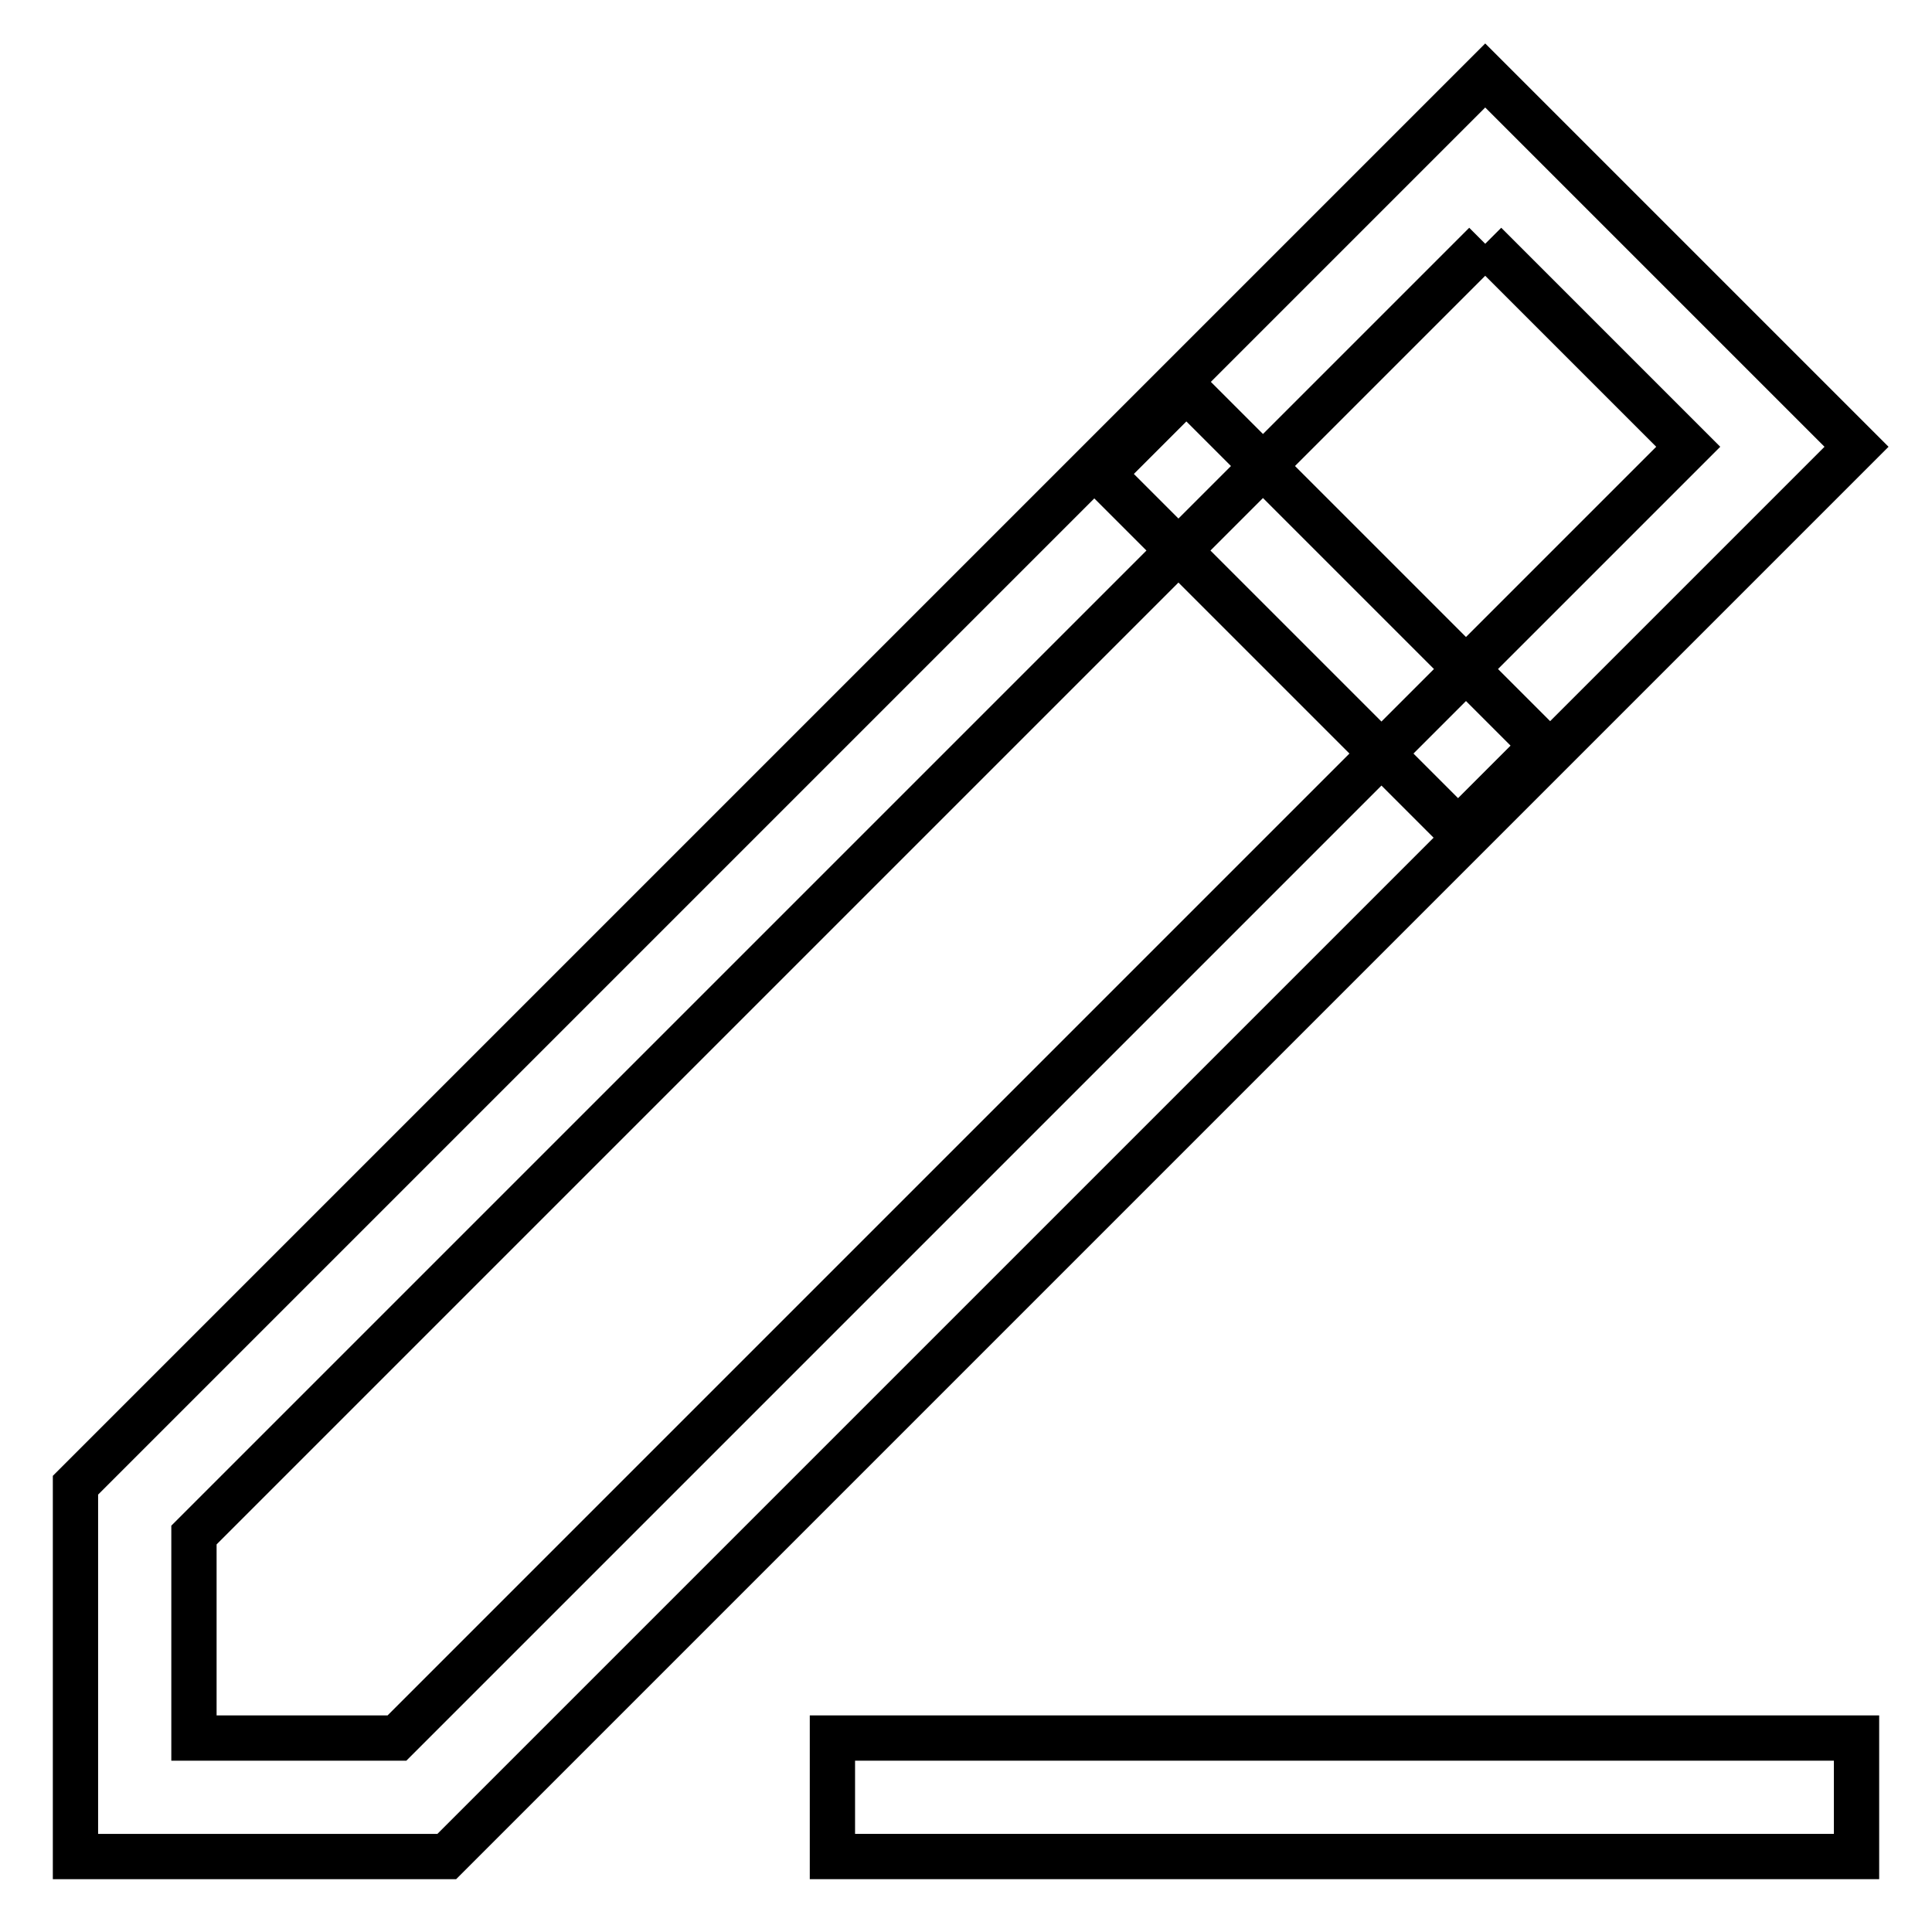 <?xml version="1.0" encoding="utf-8"?>
<!-- Svg Vector Icons : http://www.onlinewebfonts.com/icon -->
<!DOCTYPE svg PUBLIC "-//W3C//DTD SVG 1.1//EN" "http://www.w3.org/Graphics/SVG/1.1/DTD/svg11.dtd">
<svg version="1.1" xmlns="http://www.w3.org/2000/svg" xmlns:xlink="http://www.w3.org/1999/xlink" x="0px" y="0px" viewBox="0 0 256 256" enable-background="new 0 0 256 256" xml:space="preserve">
<g><g><path stroke-width="6" fill-opacity="0" stroke="#000000"  d="M196.8,32.3l26.9,26.9L52.6,230.3H25.7v-26.9L196.8,32.3 M196.8,10L10,196.8V246h49.2L246,59.2L196.8,10L196.8,10z"/><path stroke-width="6" fill-opacity="0" stroke="#000000"  d="M110.3,230.3H246V246H110.3V230.3z"/><path stroke-width="6" fill-opacity="0" stroke="#000000"  d="M157.2,51.6l47.2,47.2L193.2,110L146,62.8L157.2,51.6z"/></g></g>
</svg>